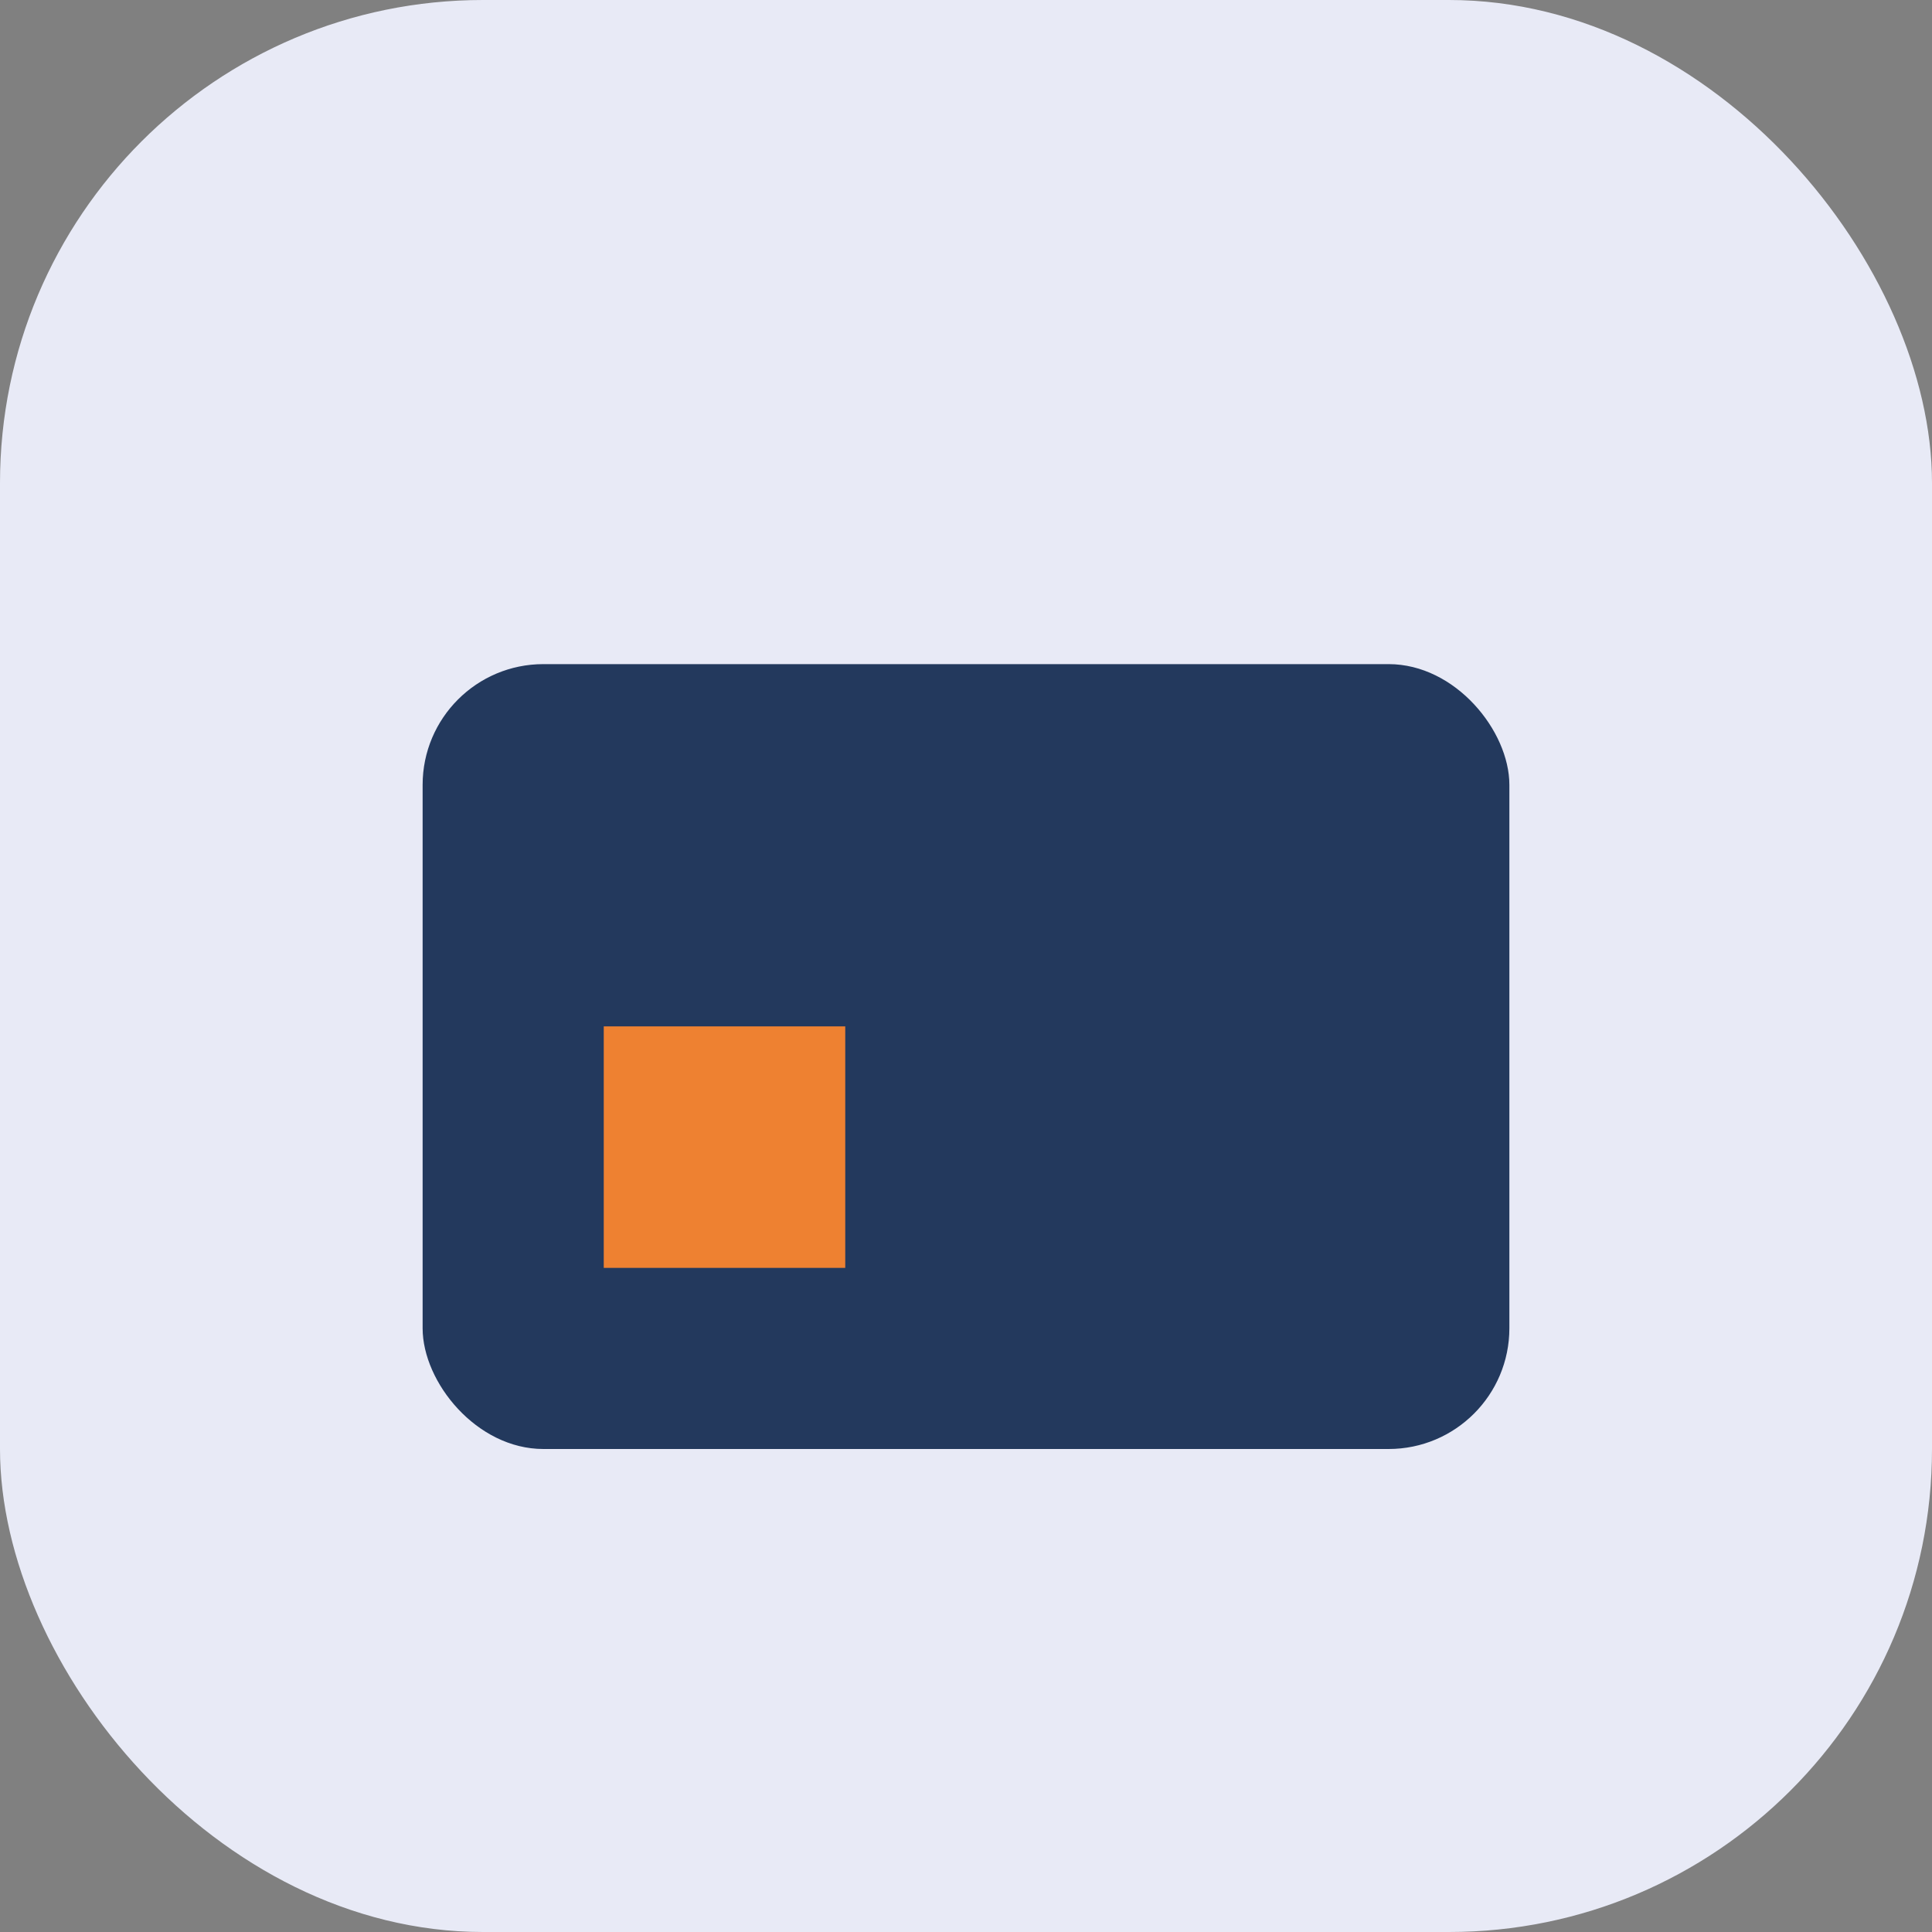 <?xml version="1.0" encoding="UTF-8"?>
<svg xmlns="http://www.w3.org/2000/svg" width="32" height="32" viewBox="0 0 32 32"><rect x="0" y="0" width="32" height="32" fill="#808080" stroke="none"/><rect width="32" height="32" rx="8" fill="#E8EAF6"/><rect x="7" y="11" width="18" height="13" rx="2" fill="#23395D"/><rect x="10" y="17" width="4" height="4" fill="#EE8131"/></svg>